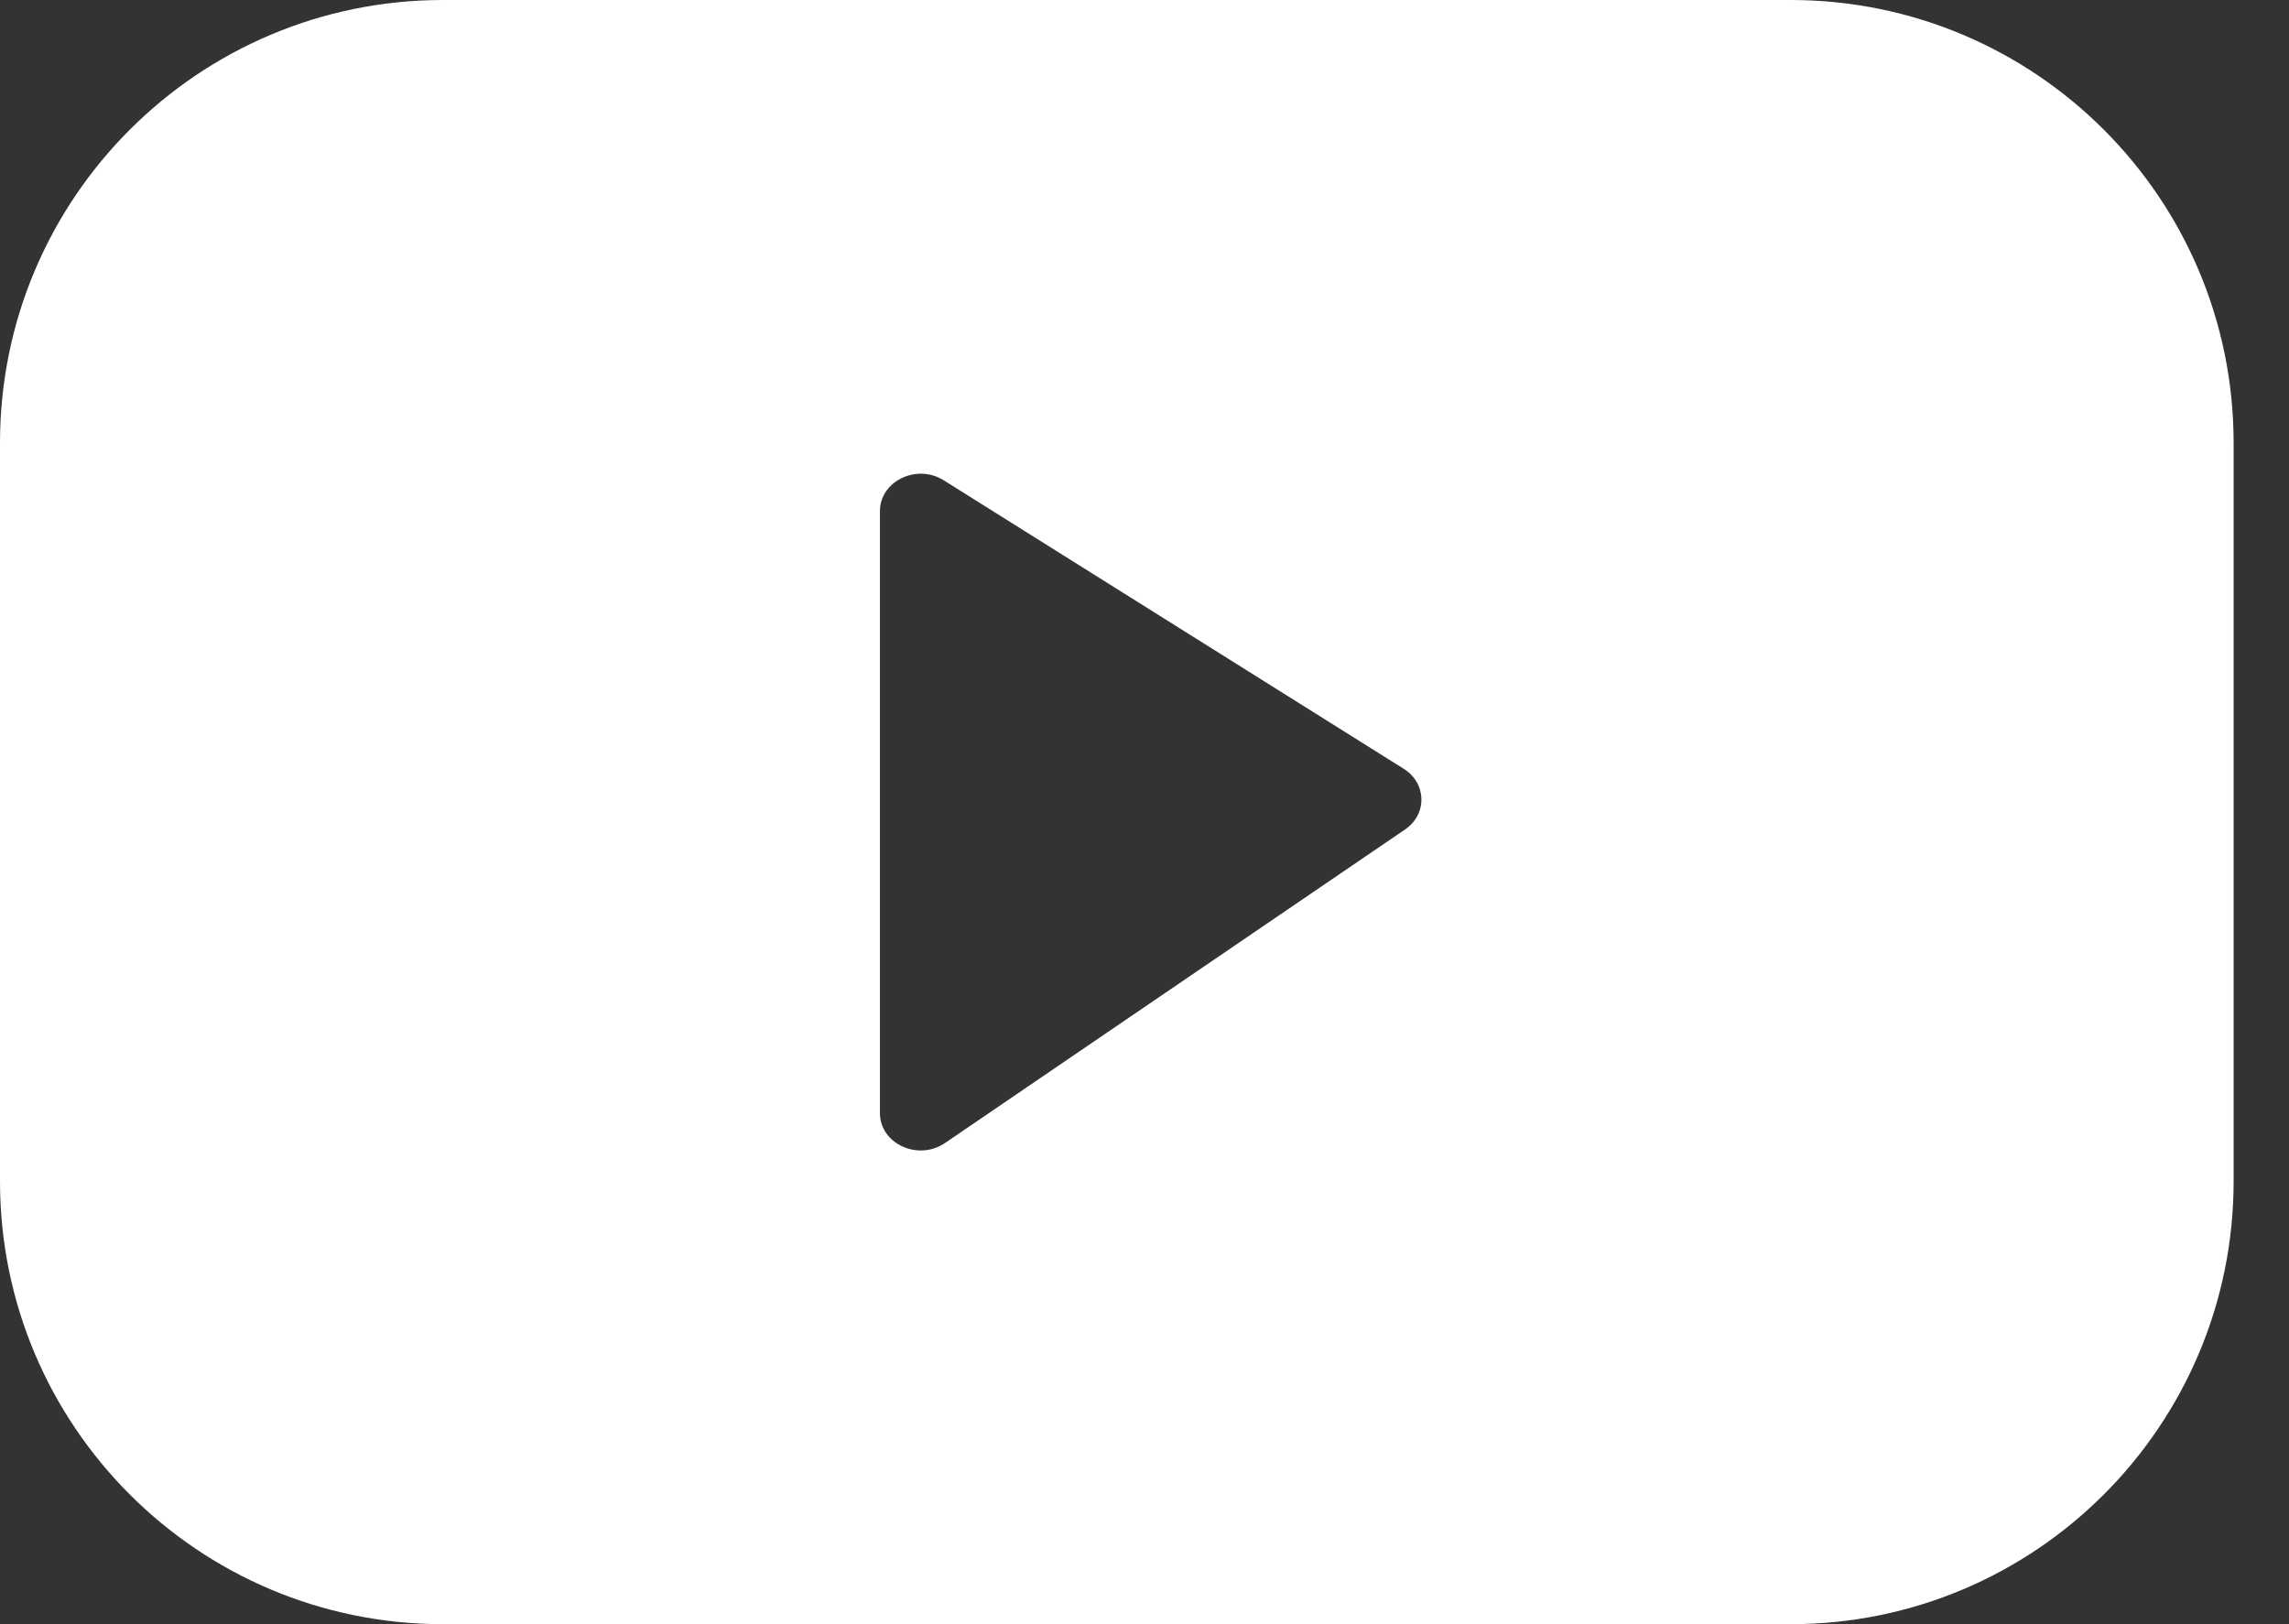 <?xml version="1.0" encoding="UTF-8"?> <svg xmlns="http://www.w3.org/2000/svg" width="31" height="22" viewBox="0 0 31 22" fill="none"><rect x="0" y="0" width="31" height="22" fill="#333333" stroke="none"/> <path fill-rule="evenodd" clip-rule="evenodd" d="M6 0C2.686 0 0 2.686 0 6V16C0 19.314 2.686 22 6 22H24.25C27.564 22 30.25 19.314 30.25 16V6C30.25 2.686 27.564 0 24.25 0H6ZM19.028 11.236C19.332 11.029 19.323 10.609 19.01 10.413L12.781 6.506C12.415 6.276 11.917 6.517 11.917 6.924V15.077C11.917 15.493 12.434 15.731 12.799 15.482L19.028 11.236Z" fill="white"></path> </svg> 